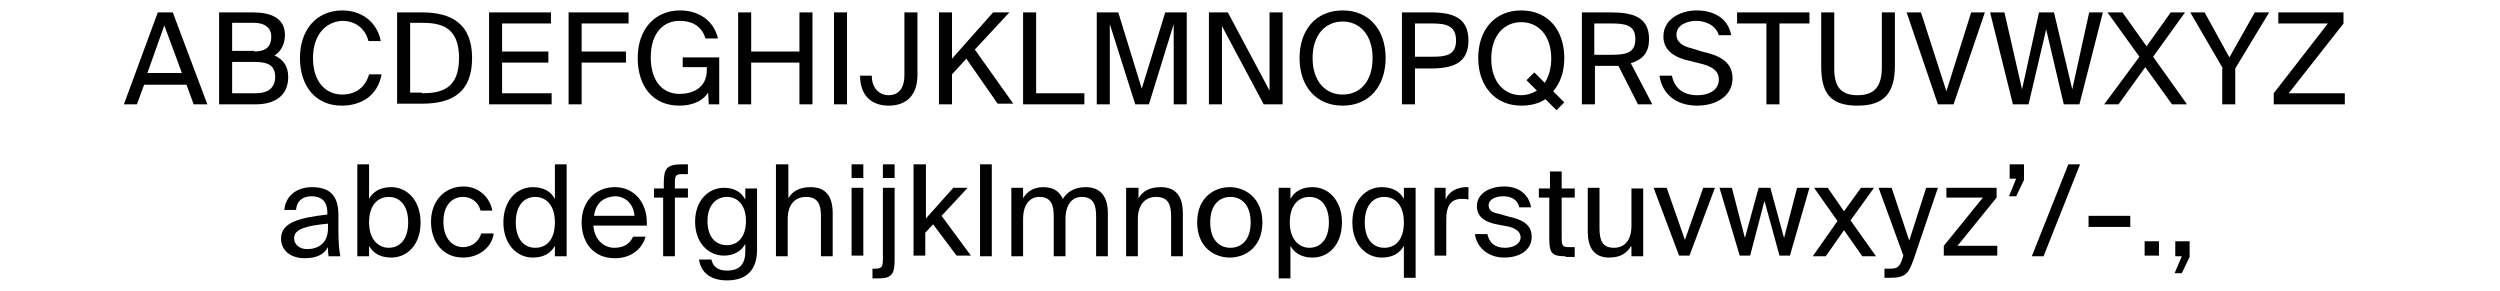 <?xml version="1.0" encoding="utf-8"?>
<!-- Generator: Adobe Illustrator 29.0.0, SVG Export Plug-In . SVG Version: 9.03 Build 54978)  -->
<svg version="1.1" id="Calque_1" xmlns="http://www.w3.org/2000/svg" xmlns:xlink="http://www.w3.org/1999/xlink" x="0px" y="0px"
	 viewBox="0 0 383.4 44.6" style="enable-background:new 0 0 383.4 44.6;" xml:space="preserve">
<g>
	<path d="M24.2,1.9h2.3L31.8,16h-2.1l-1.1-3h-6.5L21,16h-2L24.2,1.9z M27.9,11.2l-2.7-7.3l-2.6,7.3H27.9z"/>
	<path d="M33.6,1.9h5.1c2.6,0,5,0.7,5,3.5c0,1.3-0.6,2.5-1.6,3.1c1.3,0.6,2.1,1.6,2.1,3.3c0,3-2.2,4.2-5,4.2h-5.6V1.9z M39,7.9
		c1.6,0,2.6-0.6,2.6-2.3c0-1.4-1.1-2.1-2.6-2.1h-3.4v4.3H39z M39.2,14.3c2,0,3-0.9,3-2.5c0-1.7-1-2.3-3.1-2.3h-3.5v4.8H39.2z"/>
	<path d="M58.5,11.5c-0.6,3.1-3,4.7-6.1,4.7c-4,0-6.4-3-6.4-7.3c0-4.4,2.6-7.3,6.5-7.3c2.9,0,5.3,1.7,5.9,4.7h-1.9
		c-0.4-1.7-1.8-3.1-4-3.1C50,3.3,48,5.3,48,8.9c0,3.6,1.9,5.6,4.5,5.6c2.2,0,3.6-1.3,4.1-3.1H58.5z"/>
	<path d="M60.9,1.9h3.8c4.5,0,7.7,1.7,7.7,7c0,5.4-3.2,7-7.7,7h-3.8V1.9z M64.7,14.3c2.9,0,5.7-0.6,5.7-5.4c0-4.8-2.8-5.4-5.7-5.4
		h-1.8v10.7H64.7z"/>
	<path d="M75,1.9h9.5v1.7H77v4.3h7.1v1.7H77v4.7h7.6V16H75V1.9z"/>
	<path d="M87.3,1.9h9.1v1.7h-7.2v4.3H96v1.7h-6.8V16h-2V1.9z"/>
	<path d="M108.6,14.2c-0.9,1.4-2.6,2-4.4,2c-4.1,0-6.4-3-6.4-7.3c0-4.4,2.6-7.3,6.5-7.3c2.9,0,5.2,1.6,5.8,4.3h-1.9
		c-0.5-1.6-1.7-2.7-4-2.7c-2.5,0-4.4,1.9-4.4,5.6c0,3.6,1.8,5.6,4.4,5.6c1.9,0,4.2-0.8,4.2-3.7v-0.4h-3.7V8.8h5.6V16h-1.6
		L108.6,14.2z"/>
	<path d="M113.2,1.9h2v6h7.4v-6h2V16h-2V9.6h-7.4V16h-2V1.9z"/>
	<path d="M127.9,1.9h2V16h-2V1.9z"/>
	<path d="M140.7,11.5c0,3.1-1.7,4.7-4.4,4.7c-2.7,0-4.4-1.6-4.4-4.6h1.8c0,2,1.2,3,2.6,3c1.1,0,2.4-0.6,2.4-3.1V1.9h2V11.5z"/>
	<path d="M144,1.9h2V9l6.3-7.1h2.5l-5.3,5.7l5.9,8.3H153l-4.8-6.9l-2.2,2.4V16h-2V1.9z"/>
	<path d="M156.9,1.9h2v12.4h7.4V16h-9.4V1.9z"/>
	<path d="M168.2,1.9h3.3l3.6,11.7l3.6-11.7h3.3V16h-2V3.7L176.2,16h-2.1l-3.9-12.3V16h-2V1.9z"/>
	<path d="M185.4,1.9h2.9l6.4,12v-12h2V16h-2.9l-6.4-12v12h-2V1.9z"/>
	<path d="M199.3,8.9c0-4.3,2.5-7.3,6.6-7.3c4.1,0,6.6,3,6.6,7.3s-2.5,7.3-6.6,7.3C201.8,16.2,199.3,13.2,199.3,8.9z M210.5,8.9
		c0-3.6-2-5.6-4.6-5.6s-4.6,2-4.6,5.6s2,5.6,4.6,5.6S210.5,12.6,210.5,8.9z"/>
	<path d="M215,1.9h4.4c3.4,0,5.8,0.8,5.8,4.3c0,3.5-2.4,4.3-5.8,4.3H217V16h-2V1.9z M219.6,8.7c2.1,0,3.7-0.2,3.7-2.5
		c0-2.3-1.6-2.6-3.7-2.6H217v5.1H219.6z"/>
	<path d="M226.7,8.9c0-4.3,2.5-7.3,6.6-7.3c4.1,0,6.6,3,6.6,7.3c0,2.1-0.6,3.8-1.7,5.1l1.7,1.7l-1.2,1.2l-1.7-1.7
		c-1,0.7-2.3,1-3.7,1C229.3,16.2,226.7,13.2,226.7,8.9z M235.7,13.9l-1.6-1.6l1.2-1.2l1.6,1.6c0.6-0.9,1-2.2,1-3.7
		c0-3.6-2-5.6-4.6-5.6s-4.6,2-4.6,5.6s2,5.6,4.6,5.6C234.2,14.6,235,14.3,235.7,13.9z"/>
	<path d="M242.5,1.9h4.5c3.4,0,5.9,0.7,5.9,4.1c0,2-0.9,3.1-2.8,3.7l3.3,6.3h-2.2l-3-5.9h-3.6V16h-2V1.9z M247.1,8.4
		c2.1,0,3.7-0.2,3.7-2.4s-1.6-2.4-3.7-2.4h-2.6v4.8H247.1z"/>
	<path d="M261,7.9c2.2,0.5,4.7,1.3,4.7,4.1c0,2.8-2.6,4.2-5.4,4.2c-3.3,0-5.4-1.8-5.8-4.6h1.9c0.4,1.9,1.7,3,3.9,3
		c2.1,0,3.3-1,3.3-2.4c0-1.5-1.3-2.1-3-2.5L259,9.3c-1.9-0.4-3.9-1.4-3.9-3.7c0-2.8,2.8-4,5.1-4c2.5,0,4.8,1.1,5.3,3.8h-1.9
		c-0.5-1.6-2.1-2.2-3.5-2.2c-1.1,0-3,0.5-3,2.1c0,1.2,1,1.8,2.3,2.1L261,7.9z"/>
	<path d="M271,3.6h-4.6V1.9h11.1v1.7h-4.6V16h-2V3.6z"/>
	<path d="M290.6,10.1c0,4.1-1.6,6.1-5.7,6.1c-3.9,0-5.6-1.6-5.6-6V1.9h2v8.6c0,2.8,1,4.1,3.6,4.1c2.7,0,3.7-1.5,3.7-4.3V1.9h2V10.1z
		"/>
	<path d="M292.4,1.9h2.2l3.9,12.1l3.8-12.1h2.1L299.6,16h-2.4L292.4,1.9z"/>
	<path d="M305.2,1.9h2.2l2.7,11.8l2.6-11.8h2.3l2.8,11.8l2.6-11.8h2.1L318.9,16h-2.4l-2.7-11.5L311.1,16h-2.4L305.2,1.9z"/>
	<path d="M328.1,8.7l-4.9-6.8h2.3l3.7,5.2l3.7-5.2h2.2l-4.9,6.8l5.2,7.3h-2.3l-4.1-5.7l-4.1,5.7h-2.2L328.1,8.7z"/>
	<path d="M340.9,10.5l-5-8.6h2.2l3.8,6.9l3.9-6.9h2.2l-5.2,8.6V16h-2V10.5z"/>
	<path d="M348.7,14.3l8.3-10.7h-7.6V1.9h10v1.7L351,14.3h8.6V16h-10.9V14.3z"/>
	<path d="M50.4,39.3c-0.1-0.5-0.1-1-0.1-1.4c-0.6,1.1-1.7,1.7-3.6,1.7c-2,0-3.6-1.1-3.6-3c0-2.5,2.8-3.2,7.1-3.7v-0.3
		c0-1.9-1.1-2.5-2.4-2.5c-1.5,0-2.3,0.8-2.4,2.1h-1.8c0.2-2.3,2.1-3.5,4.2-3.5c2.9,0,4.1,1.4,4.1,4.3v2.4c0,1.7,0.1,3,0.3,3.9H50.4z
		 M50.3,34.3c-3.2,0.3-5.2,0.8-5.2,2.2c0,1,0.8,1.7,2,1.7c1.6,0,3.2-0.8,3.2-3.2V34.3z"/>
	<path d="M54.8,25.2h1.8v5.3c0.6-1.1,1.7-1.8,3.4-1.8c2.4,0,4.5,2,4.5,5.4c0,3.5-2.1,5.4-4.5,5.4c-1.7,0-2.8-0.7-3.4-1.8v1.6h-1.8
		V25.2z M62.6,34.1c0-2.5-1.2-3.9-3-3.9c-1.6,0-3,1.2-3,3.9s1.5,3.9,3,3.9C61.4,38,62.6,36.6,62.6,34.1z"/>
	<path d="M75.7,35.9c-0.3,2-2.2,3.6-4.7,3.6c-3,0-4.9-2.3-4.9-5.5c0-3.1,2-5.4,5-5.4c2.5,0,4.1,1.9,4.4,3.7h-1.8
		c-0.3-1.2-1.3-2.1-2.7-2.1c-1.6,0-3,1.2-3,3.8c0,2.7,1.5,3.9,3,3.9c1.5,0,2.5-1,2.8-2.1H75.7z"/>
	<path d="M85.1,37.7c-0.6,1.1-1.7,1.8-3.4,1.8c-2.4,0-4.5-2-4.5-5.4c0-3.4,2.1-5.4,4.5-5.4c1.7,0,2.8,0.7,3.4,1.8v-5.3h1.8v14.1
		h-1.8V37.7z M85.1,34.1c0-2.8-1.5-3.9-3-3.9c-1.8,0-3,1.4-3,3.9c0,2.5,1.2,3.9,3,3.9C83.7,38,85.1,36.9,85.1,34.1z"/>
	<path d="M99,36.3c-0.5,1.8-2.1,3.3-4.7,3.3c-3.3,0-5.1-2.4-5.1-5.5c0-3.3,2.2-5.4,5.1-5.4c3,0,4.9,2.4,4.9,5.4c0,0.2,0,0.3,0,0.5
		H91c0.2,2.4,1.8,3.4,3.2,3.4c1.6,0,2.4-0.7,2.9-1.7H99z M91.1,33.1h6.2c-0.1-1.7-1.3-3-3-3C92.8,30.2,91.4,30.9,91.1,33.1z"/>
	<path d="M101.8,30.3h-1.5v-1.4h1.5v-0.8c0-2.2,0.4-2.9,2.8-2.9h0.9v1.5h-0.9c-0.9,0-1.1,0.2-1.1,1.3v0.9h2v1.4h-2v9h-1.8V30.3z"/>
	<path d="M116.1,38.3c0,3.1-1.6,4.7-4.6,4.7c-2.4,0-4-1.1-4.3-3.2h1.9c0.2,0.9,0.8,1.7,2.4,1.7c1.6,0,2.8-0.7,2.8-2.9v-1.2
		c-0.6,1.1-1.7,1.8-3.3,1.8c-2.3,0-4.4-1.9-4.4-5.2c0-3.3,2.1-5.2,4.4-5.2c1.7,0,2.7,0.7,3.3,1.8v-1.7h1.8V38.3z M114.4,33.9
		c0-2.6-1.4-3.7-2.9-3.7c-1.7,0-3,1.3-3,3.7c0,2.4,1.2,3.7,3,3.7C113,37.6,114.4,36.5,114.4,33.9z"/>
	<path d="M119.1,25.2h1.8v5.2c0.6-1,1.6-1.7,3.4-1.7c2.5,0,3.4,1.6,3.4,4v6.6h-1.8v-6.1c0-1.6-0.3-3-2.3-3c-1.7,0-2.8,1.2-2.8,3.4
		v5.7h-1.8V25.2z"/>
	<path d="M130.6,25.2h1.8v2.1h-1.8V25.2z M130.6,28.8h1.8v10.4h-1.8V28.8z"/>
	<path d="M133.8,41.2h0.5c0.9,0,1.1-0.3,1.1-1.4v-11h1.8v11c0,2.2-0.4,2.9-2.5,2.9h-0.9V41.2z M135.4,25.2h1.8v2.1h-1.8V25.2z"/>
	<path d="M140.2,25.2h1.8v8.3l4.2-4.7h2.2l-4,4.3l4.5,6.1h-2.2l-3.6-4.8l-1.2,1.3v3.5h-1.8V25.2z"/>
	<path d="M150.3,25.2h1.8v14.1h-1.8V25.2z"/>
	<path d="M155.1,28.8h1.8v1.6c0.6-1,1.6-1.7,3.1-1.7c1.6,0,2.5,0.7,3,1.8c0.8-1.3,2.1-1.8,3.5-1.8c2.4,0,3.4,1.6,3.4,4v6.6h-1.8
		v-6.1c0-1.6-0.3-3-2.2-3c-1.5,0-2.5,1.2-2.5,3.4v5.7h-1.8v-6.1c0-1.6-0.3-3-2.2-3c-1.5,0-2.5,1.2-2.5,3.4v5.7h-1.8V28.8z"/>
	<path d="M172.8,28.8h1.8v1.6c0.6-1,1.6-1.7,3.4-1.7c2.5,0,3.4,1.6,3.4,4v6.6h-1.8v-6.1c0-1.6-0.3-3-2.3-3c-1.7,0-2.8,1.2-2.8,3.4
		v5.7h-1.8V28.8z"/>
	<path d="M183.6,34.1c0-3.8,2.6-5.4,5-5.4s5,1.7,5,5.4c0,3.8-2.6,5.4-5,5.4S183.6,37.9,183.6,34.1z M191.8,34.1
		c0-2.8-1.5-3.9-3.1-3.9c-1.6,0-3.1,1.1-3.1,3.9c0,2.8,1.5,3.9,3.1,3.9C190.3,38,191.8,36.9,191.8,34.1z"/>
	<path d="M196.1,28.8h1.8v1.7c0.6-1.1,1.7-1.8,3.4-1.8c2.4,0,4.5,2,4.5,5.4c0,3.5-2.1,5.4-4.5,5.4c-1.7,0-2.8-0.7-3.4-1.8v5h-1.8
		V28.8z M203.8,34.1c0-2.5-1.2-3.9-3-3.9c-1.6,0-3,1.2-3,3.9s1.5,3.9,3,3.9C202.6,38,203.8,36.6,203.8,34.1z"/>
	<path d="M215.3,37.7c-0.6,1.1-1.7,1.8-3.4,1.8c-2.4,0-4.5-2-4.5-5.4c0-3.4,2.1-5.4,4.5-5.4c1.7,0,2.8,0.7,3.4,1.8v-1.7h1.8v13.8
		h-1.8V37.7z M215.3,34.1c0-2.8-1.5-3.9-3-3.9c-1.8,0-3,1.4-3,3.9c0,2.5,1.2,3.9,3,3.9C213.9,38,215.3,36.9,215.3,34.1z"/>
	<path d="M220,28.8h1.7v1.8c0.5-1.2,1.6-1.8,3-1.9c0.2,0,0.3,0,0.5,0v1.9c-0.4-0.1-0.7-0.1-1-0.1c-1.6,0-2.4,0.9-2.4,3.2v5.5H220
		V28.8z"/>
	<path d="M231.3,33.2c1.9,0.4,3.6,1.1,3.6,3.1c0,2.1-1.9,3.2-4.2,3.2c-2.7,0-4.3-1.8-4.5-3.6h1.9c0.3,1.3,1.1,2.1,2.7,2.1
		c1.3,0,2.4-0.6,2.4-1.6c0-1-1-1.5-2.1-1.7l-1.6-0.3c-1.4-0.3-3-0.9-3-2.8c0-1.9,1.9-3,4.2-3c2.3,0,3.8,1.3,4.1,3.2h-1.8
		c-0.3-1.2-1.2-1.7-2.5-1.7c-1,0-2.2,0.4-2.2,1.4c0,0.8,0.6,1.1,1.6,1.3L231.3,33.2z"/>
	<path d="M240.1,39.3c-2,0-2.5-0.4-2.5-2.6v-6.4H236v-1.4h1.7v-2.6h1.8v2.6h2v1.4h-2v6.2c0,1.1,0.1,1.4,1.1,1.4h0.9v1.5H240.1z"/>
	<path d="M250.1,37.8c-0.6,1-1.6,1.7-3.3,1.7c-2.4,0-3.3-1.6-3.3-4v-6.7h1.8V35c0,1.6,0.3,3,2.2,3c1.7,0,2.7-1.2,2.7-3.4v-5.7h1.8
		v10.4h-1.8V37.8z"/>
	<path d="M253.6,28.8h2l2.8,8l2.8-8h1.8l-3.9,10.4h-1.6L253.6,28.8z"/>
	<path d="M263.7,28.8h1.9l2,7.7l2.1-7.7h1.8l2.1,7.7l2-7.7h1.9l-3,10.4h-1.6l-2.3-8.4l-2.2,8.4h-1.6L263.7,28.8z"/>
	<path d="M281.8,33.9l-3.6-5.1h2.1l2.5,3.6l2.6-3.6h2l-3.6,5l3.9,5.5h-2.1l-2.8-4l-2.8,4h-2L281.8,33.9z"/>
	<path d="M288.9,41.2h0.7c1.2,0,1.7,0,2.2-1.7l0.1-0.3l-3.8-10.4h2l2.7,8.1l2.6-8.1h1.8l-3.7,10.9c-0.8,2.3-1.3,2.9-3.6,2.9h-0.9
		V41.2z"/>
	<path d="M298.1,37.7l6-7.4h-5.6v-1.5h7.7v1.5l-6,7.4h6.1v1.5h-8.2V37.7z"/>
	<path d="M309.2,27.4h-1v-2.2h2.2v2.4l-1.2,2.5h-1.1L309.2,27.4z"/>
	<path d="M317.2,25.2h1.8l-5.6,14.1h-1.8L317.2,25.2z"/>
	<path d="M320.3,33.1h6.4v1.7h-6.4V33.1z"/>
	<path d="M328.9,37h2.2v2.2h-2.2V37z"/>
	<path d="M334.6,39.3h-1V37h2.2v2.4l-1.2,2.5h-1.1L334.6,39.3z"/>
</g>
</svg>
